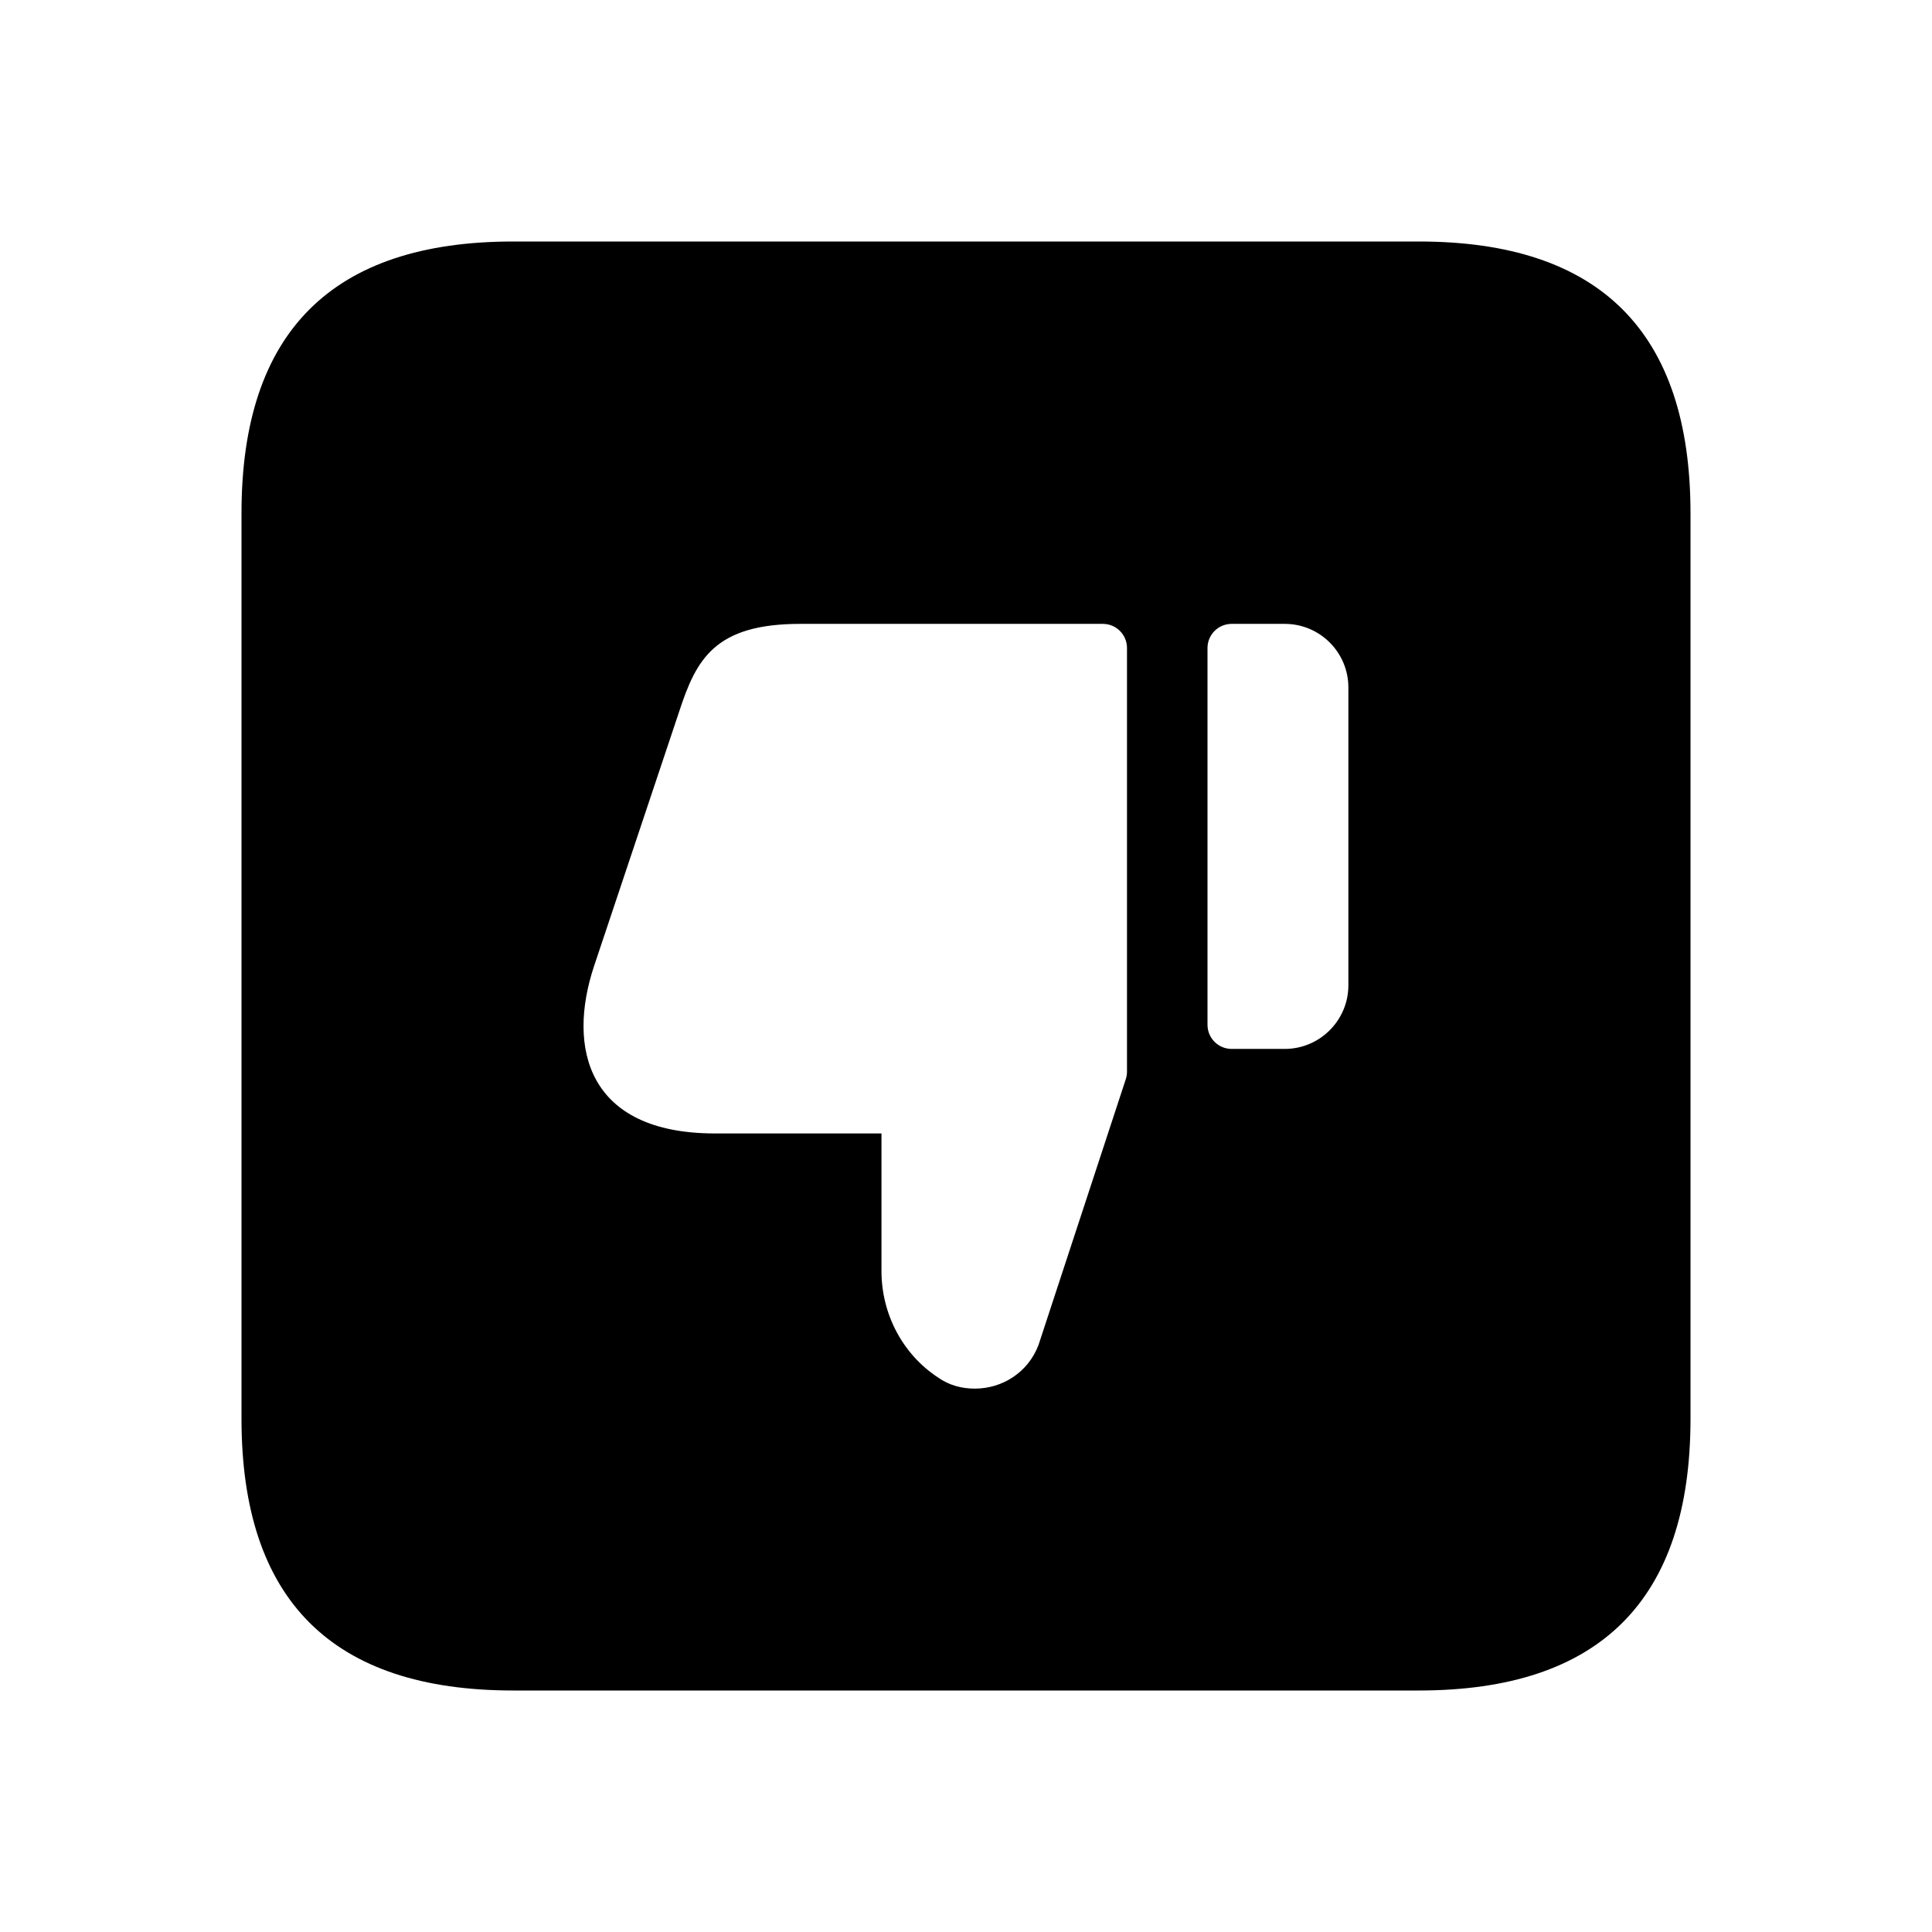 <svg width="24" height="24" viewBox="0 0 24 24" fill="none" xmlns="http://www.w3.org/2000/svg">
<path d="M17.625 3H6.375C4.125 3 3 4.125 3 6.375V17.625C3 19.875 4.125 21 6.375 21H17.625C19.875 21 21 19.875 21 17.625V6.375C21 4.125 19.875 3 17.625 3ZM14 13.312C14 13.344 13.995 13.375 13.985 13.406L12.9 16.71C12.77 17.05 12.45 17.25 12.11 17.25C11.95 17.25 11.79 17.21 11.65 17.11C11.21 16.82 10.95 16.32 10.95 15.79V14.08H8.88C7.3 14.08 7.04 13.02 7.38 12L8.44 8.83C8.65 8.19 8.88 7.75 9.94 7.75H13.7C13.866 7.75 14 7.884 14 8.05V13.312ZM16.75 12.24C16.75 12.675 16.395 13.03 15.96 13.03H15.3C15.134 13.03 15 12.896 15 12.73V8.05C15 7.884 15.134 7.75 15.3 7.75H15.96C16.396 7.75 16.75 8.104 16.75 8.54V12.24Z" fill="black"/>
</svg>
